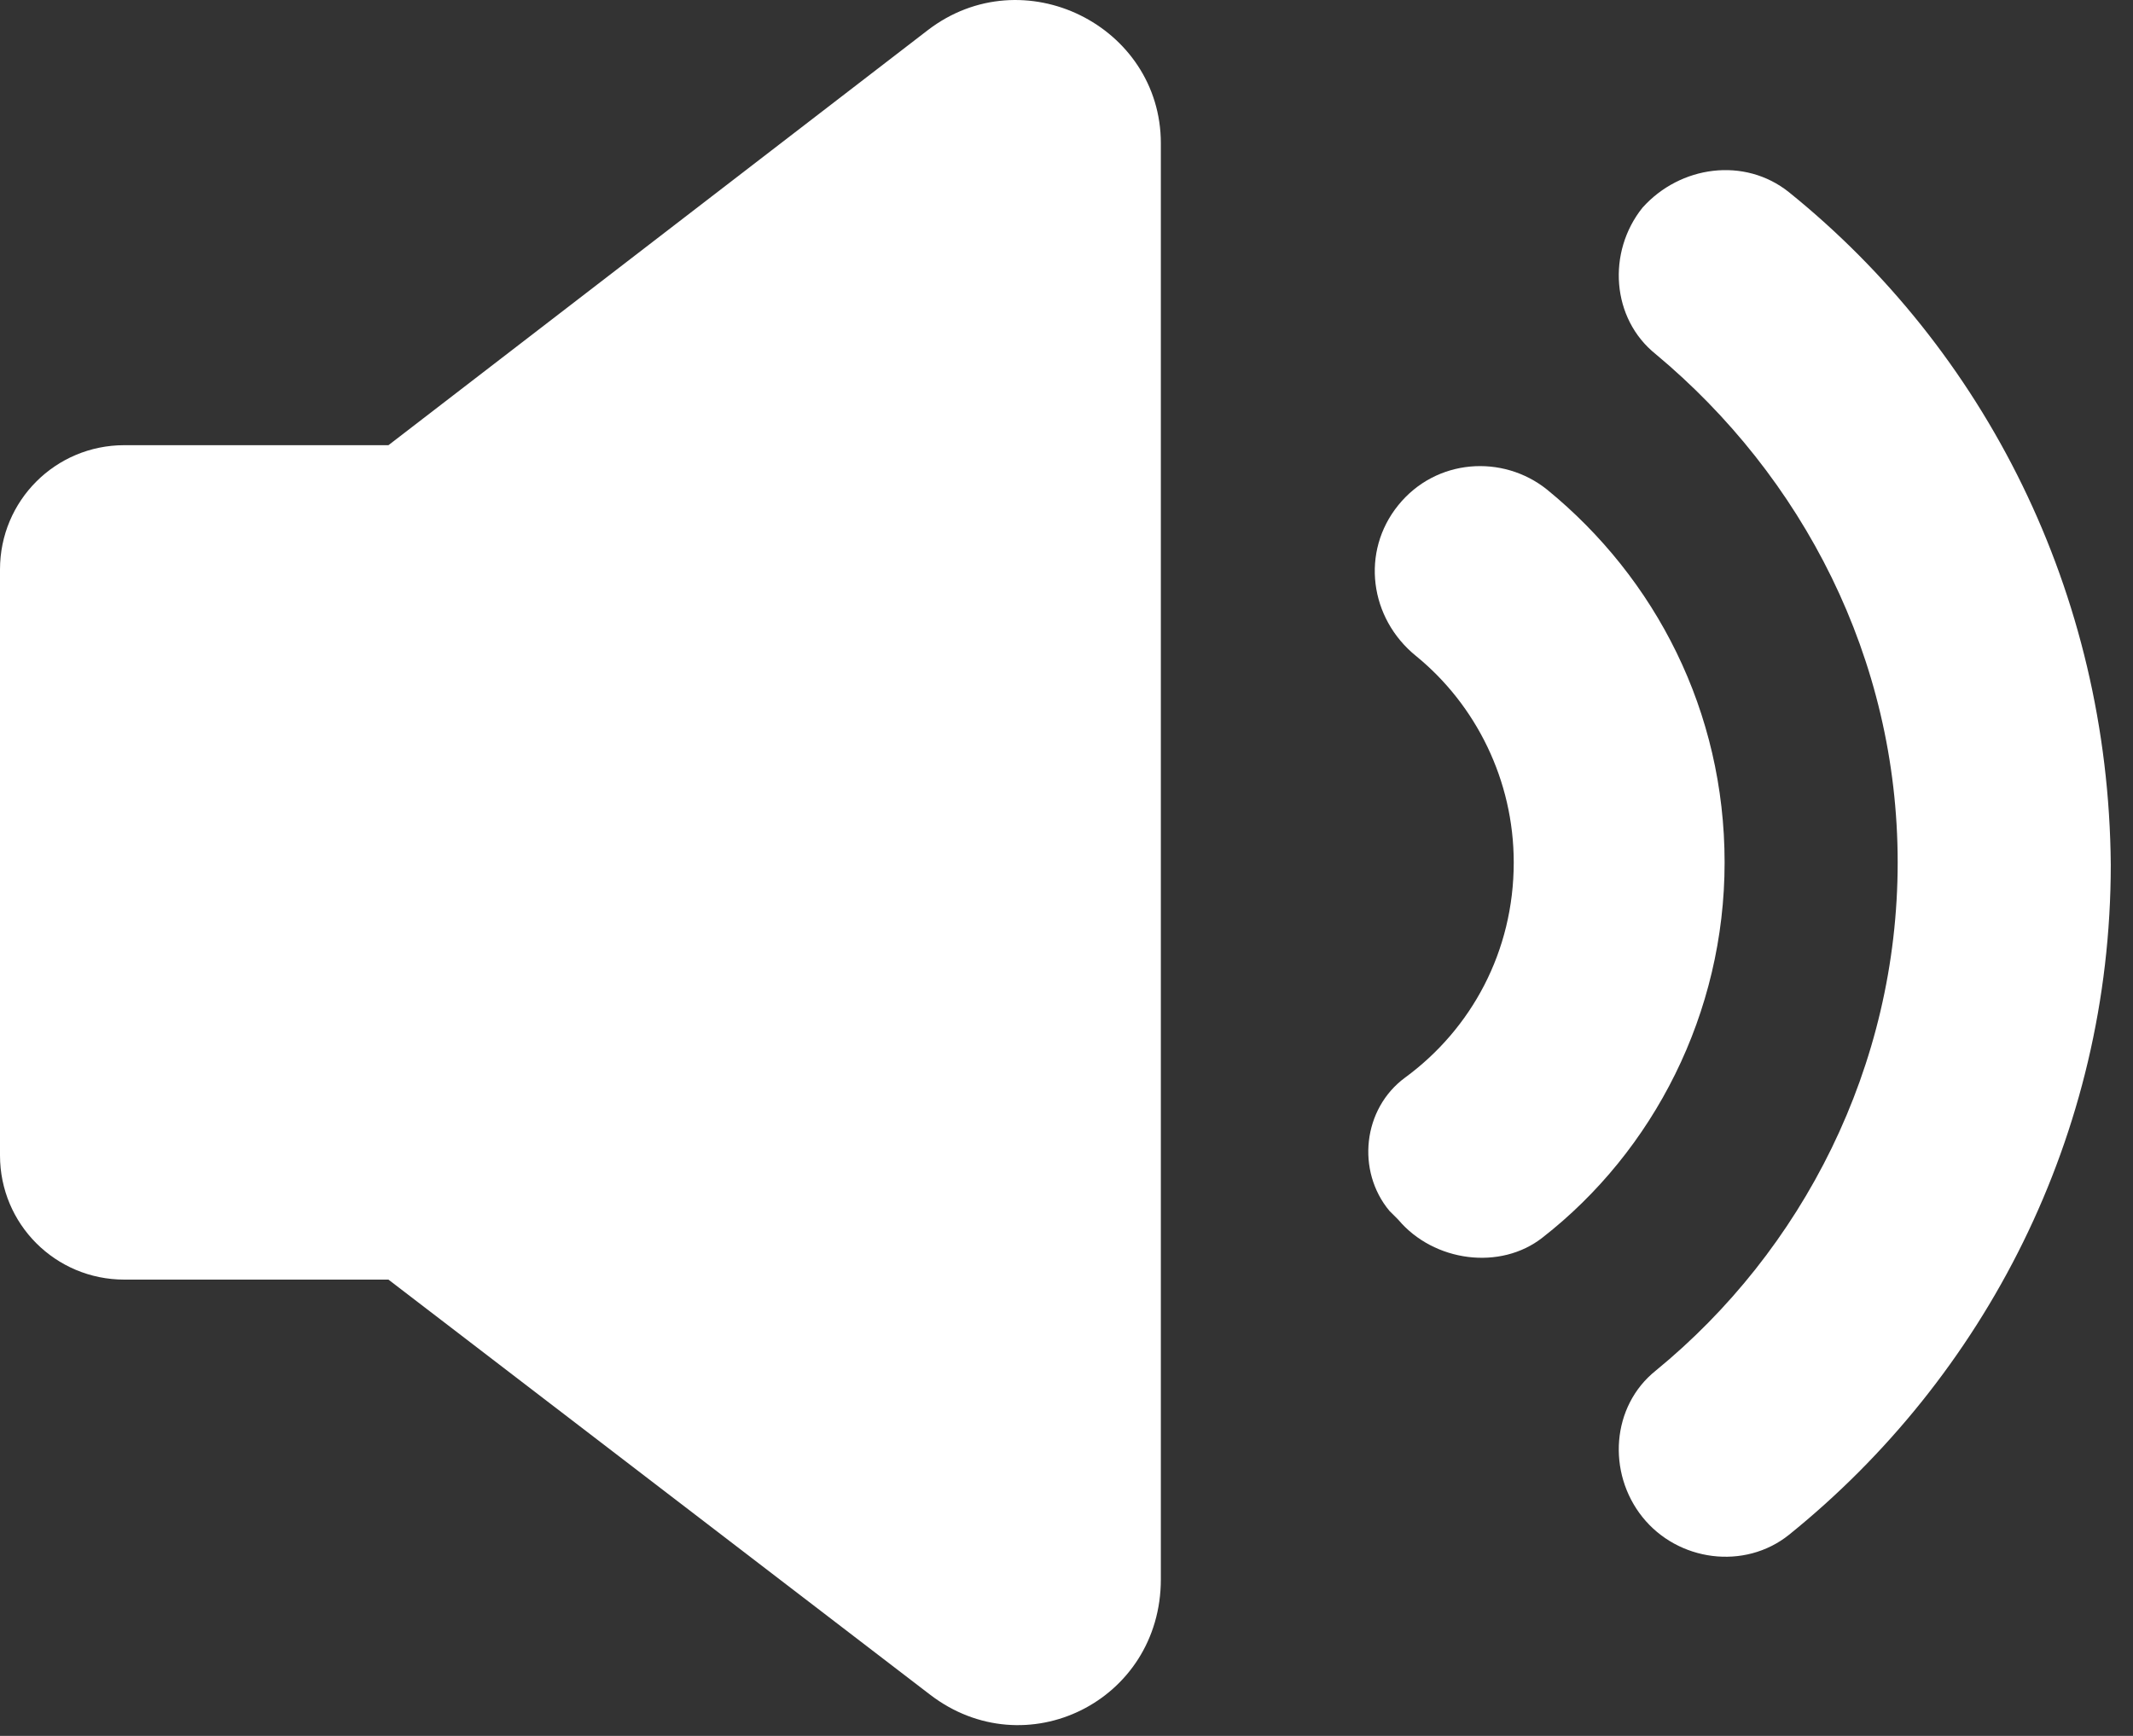 <svg width="43" height="35" viewBox="0 0 43 35" fill="none" xmlns="http://www.w3.org/2000/svg">
<rect x="0" y="0" width="43" height="35" fill="#333333" stroke="none"/>
<path d="M31.187 9.871C30.292 9.155 28.95 9.245 28.189 10.185C27.428 11.124 27.608 12.467 28.547 13.227C29.755 14.212 30.516 15.733 30.516 17.389C30.516 19.179 29.666 20.745 28.323 21.729C27.473 22.356 27.339 23.608 28.01 24.414L28.189 24.593C28.905 25.443 30.247 25.622 31.098 24.951C33.335 23.206 34.767 20.431 34.767 17.389C34.767 14.346 33.38 11.661 31.187 9.871Z" fill="white"/>
<path d="M36.064 3.875C35.169 3.159 33.871 3.338 33.111 4.188C32.395 5.083 32.484 6.425 33.379 7.141C36.332 9.602 38.256 13.271 38.256 17.388C38.256 21.505 36.332 25.219 33.379 27.635C32.484 28.351 32.395 29.693 33.111 30.588C33.827 31.483 35.169 31.662 36.064 30.946C40.002 27.769 42.552 22.892 42.552 17.433C42.507 11.929 40.002 7.052 36.064 3.875Z" fill="white"/>
<path d="M18.704 0.608L7.831 8.976H2.506C1.119 8.976 0 10.094 0 11.482V23.295C0 24.682 1.119 25.8 2.506 25.8H7.831L18.749 34.168C20.673 35.645 23.402 34.302 23.402 31.841V2.89C23.402 0.519 20.628 -0.868 18.704 0.608Z" fill="white"/>
</svg>
